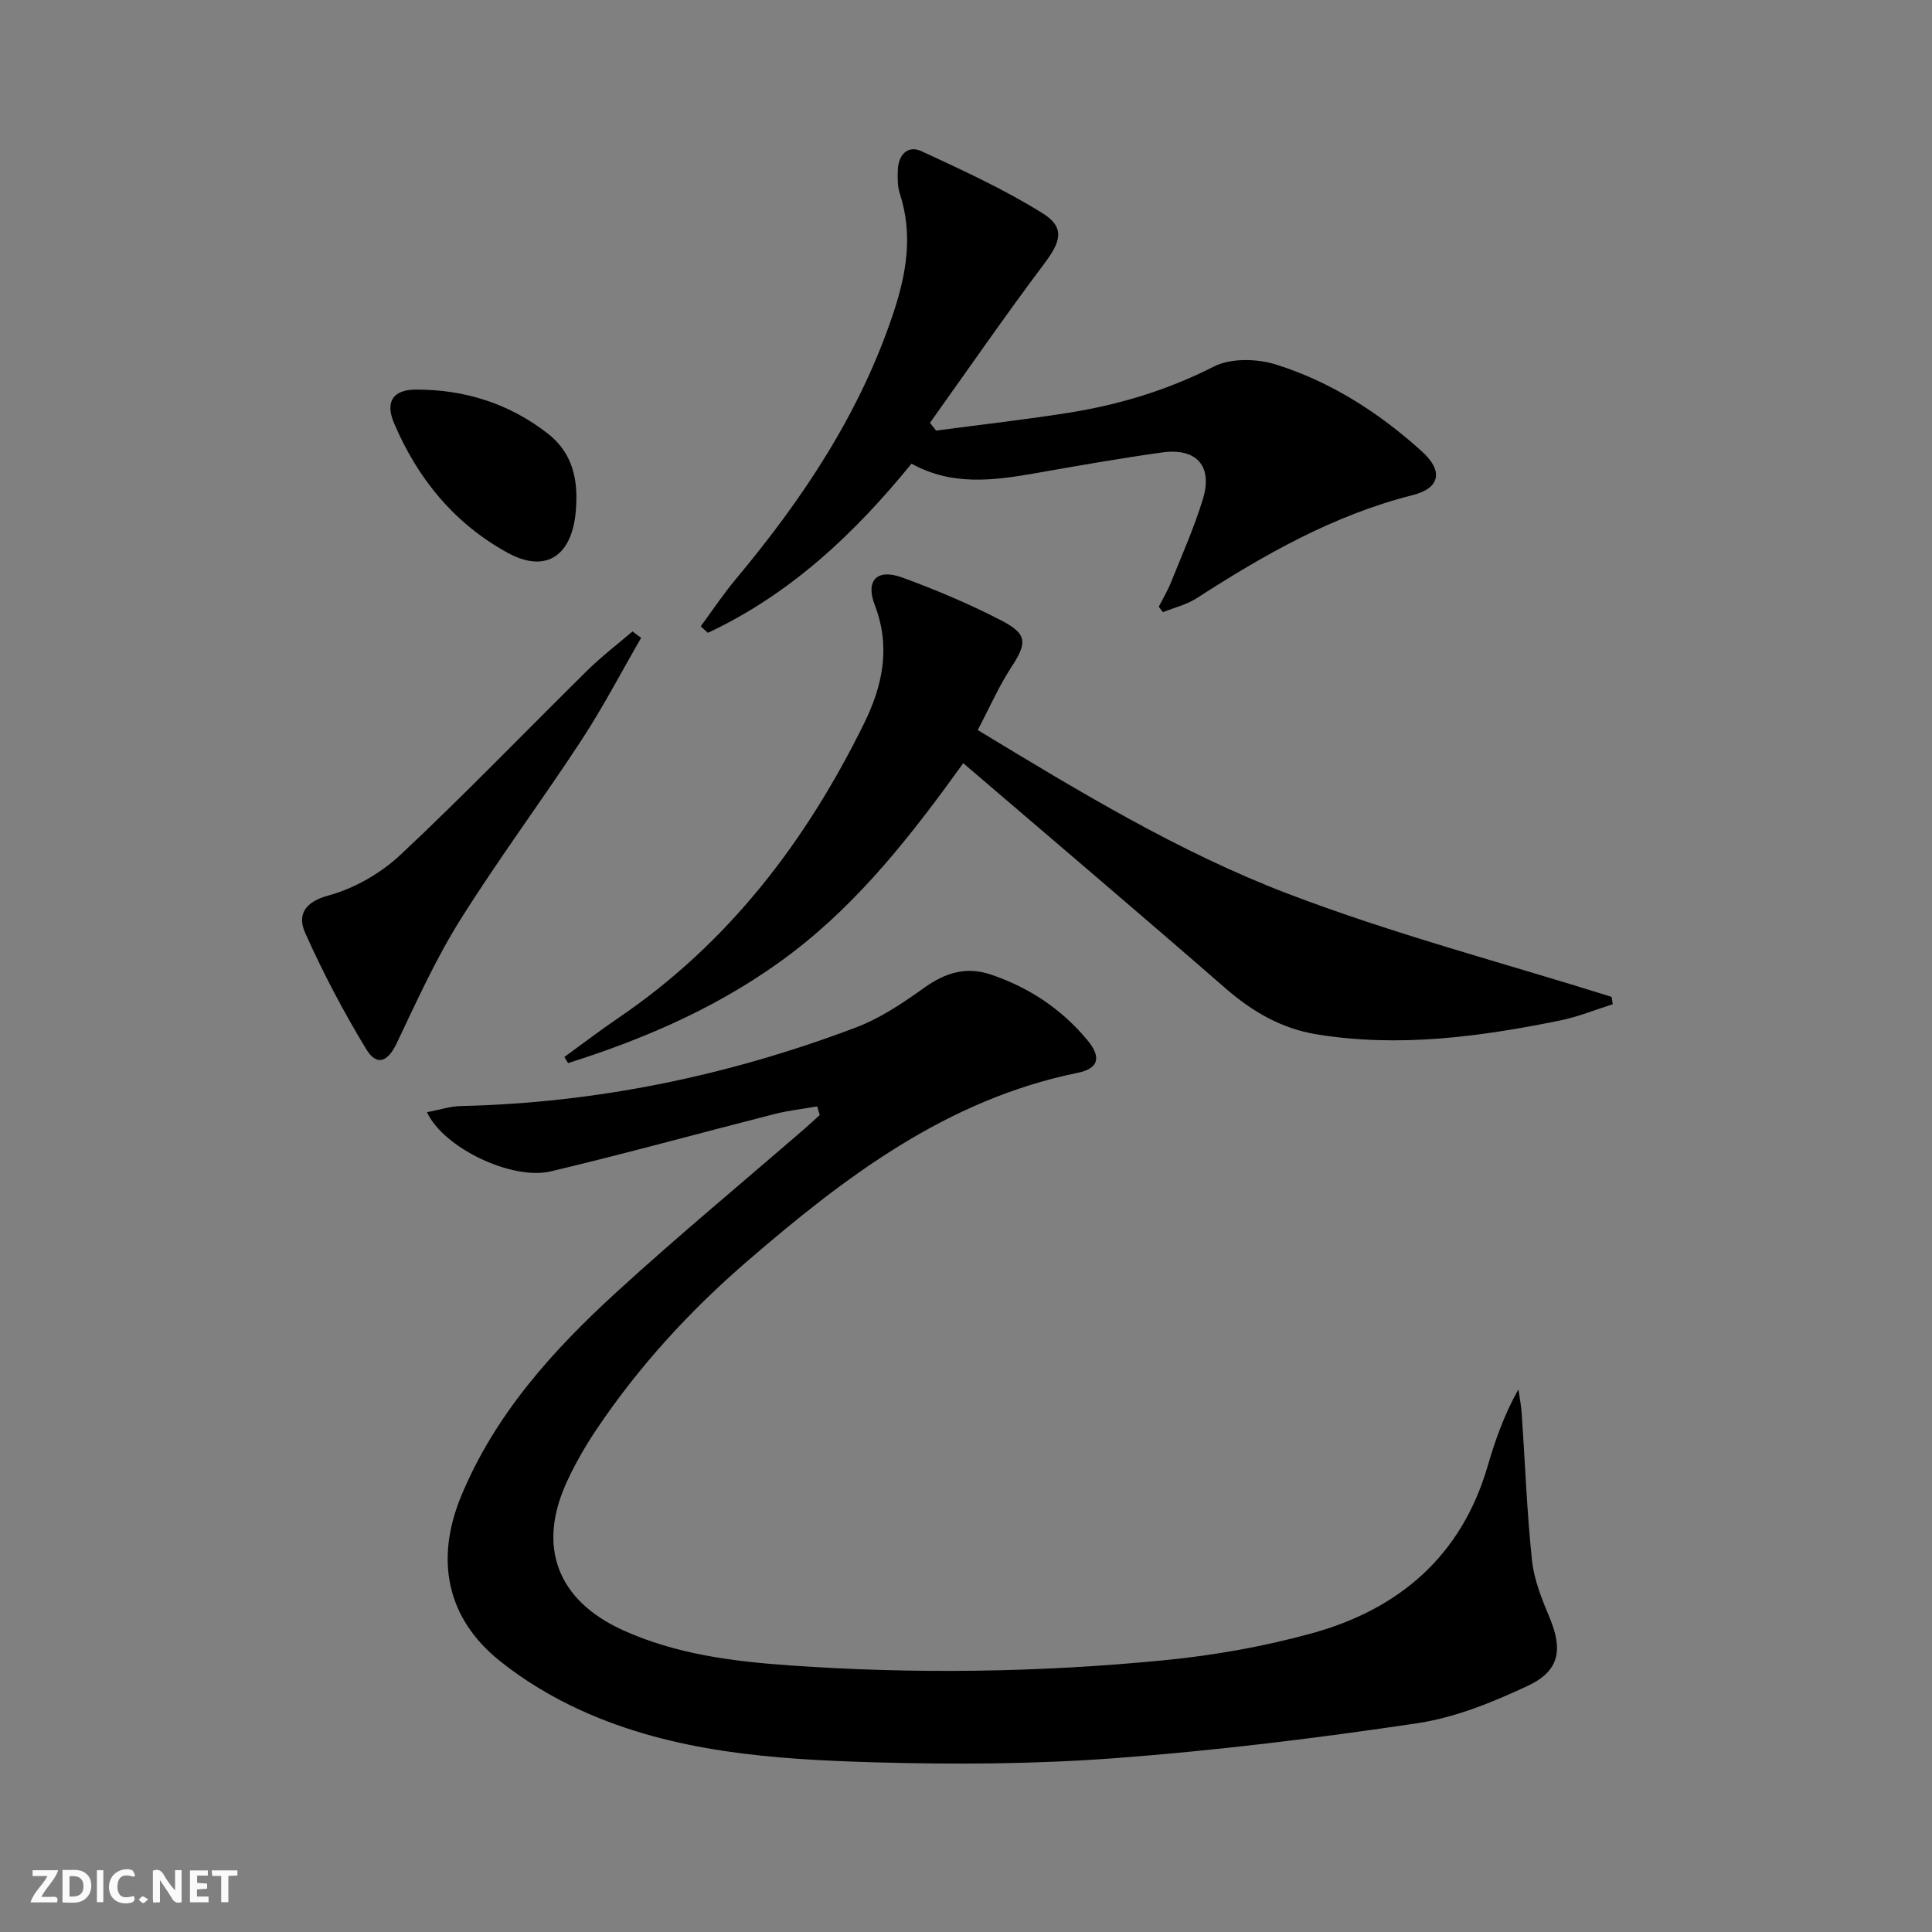 <svg enable-background="new 0 0 400 400" viewBox="0 0 400 400" xmlns="http://www.w3.org/2000/svg"><rect x="0" y="0" width="400" height="400" fill="#808080" stroke="none"/><g fill="#fbfafa"><path d="m37.59 393.81c-.92.31-1.52.05-2-.78-.7-1.2-1.52-2.34-2.47-3.78v4.59c-.55.03-.95.05-1.41.07-.03-.37-.06-.64-.06-.91 0-1.91 0-3.81 0-5.7 1.13-.41 1.77-.03 2.29.91.62 1.11 1.38 2.14 2.31 3.19v-4.2h1.35v6.61z"/><path d="m12.94 393.88v-6.75c1.9.19 3.93-.54 5.37 1.29.8 1.01.78 2.88.03 3.97-1.37 1.97-3.4 1.51-5.4 1.49m1.45-1.22c2.04.12 2.92-.58 2.89-2.21-.03-1.51-.98-2.19-2.89-2z"/><path d="m11.81 393.87h-5.49c.68-2.18 2.47-3.48 3.51-5.45h-3.08v-1.21h5.29c-.71 2.13-2.44 3.48-3.47 5.51.86 0 1.63.04 2.39-.01.79-.05 1.14.21.85 1.16"/><path d="m39.33 393.86v-6.61h3.7v1.07h-2.22v1.52c.68.04 1.34.09 2.07.13v1.07c-.72.05-1.38.09-2.1.14v1.48h2.4v1.19h-3.85z"/><path d="m27.71 388.56c-1.15-.3-2.46-.61-3.1.64-.37.73-.41 1.93-.06 2.67.63 1.35 1.99.93 3.17.68.35.94-.01 1.32-.93 1.46-1.62.25-3.05-.27-3.76-1.48-.73-1.25-.6-3.03.31-4.17.88-1.11 2.71-1.7 4-1.16.32.13.44.74.65 1.12-.1.08-.19.16-.28.24"/><path d="m49.15 387.24v1.07c-.59.02-1.17.05-1.87.08v5.44h-1.48v-5.44h-1.85c-.05-.4-.08-.73-.13-1.15z"/><path d="m20.06 387.21h1.33v6.62h-1.33z"/><path d="m30.68 393.25c-.49.38-.8.79-1.05.76-.32-.05-.6-.45-.9-.7.26-.24.51-.64.8-.67.29-.04.62.3 1.15.61"/></g><path d="m169.19 229.07c-2.95.52-5.95.84-8.84 1.58-15.43 3.93-30.78 8.18-46.27 11.86-8.1 1.93-22.26-4.85-25.68-12.24 2.5-.47 4.79-1.23 7.09-1.28 28.18-.64 55.37-6.31 81.66-16.24 5.03-1.9 9.71-5.03 14.12-8.19 4.4-3.15 8.72-4.55 13.97-2.76 7.91 2.7 14.61 7.16 19.92 13.59 2.93 3.55 2.3 5.84-2.06 6.73-27.12 5.54-48.21 21.57-68.47 39.07-11.9 10.27-22.44 21.8-31.21 34.87-2.21 3.3-4.21 6.79-5.9 10.39-6.44 13.64-2.23 24.88 11.51 31.09 10.93 4.94 22.62 6.43 34.4 7.26 25.94 1.83 51.9 1.46 77.76-1.08 10.18-1 20.41-2.82 30.27-5.52 18.15-4.97 31.12-16 36.56-34.71 1.56-5.36 3.43-10.63 6.35-15.84.24 1.69.58 3.38.69 5.08.69 10.11 1.06 20.25 2.12 30.31.42 4.03 2.04 8.03 3.63 11.83 2.78 6.64 2.12 11.05-4.47 14.15-7.28 3.41-15.05 6.58-22.92 7.76-20.67 3.08-41.46 5.64-62.3 7.21-16.73 1.26-33.61 1.36-50.39.87-20.59-.61-41.27-2.03-60.43-10.74-5.99-2.72-11.83-6.22-16.94-10.34-10.88-8.78-13.35-20.88-7.83-34.15 7.01-16.86 18.94-30.07 32.14-42.13 12.64-11.56 25.85-22.5 38.81-33.72 1.1-.95 2.16-1.95 3.24-2.93-.18-.6-.35-1.19-.53-1.78z" fill="#000001"/><path d="m116.84 218.84c3.73-2.7 7.38-5.5 11.19-8.09 22.79-15.47 38.86-36.56 50.87-60.98 3.83-7.79 5.56-15.8 2.21-24.51-1.99-5.17.53-7.59 5.73-5.68 6.98 2.56 13.89 5.48 20.49 8.89 5.45 2.82 5.32 4.66 2.05 9.67-2.59 3.97-4.51 8.38-6.95 13.01 21.15 12.82 41.71 25.27 64.01 33.81 21.93 8.39 44.78 14.38 67.22 21.43.08.51.16 1.02.24 1.53-3.64 1.14-7.22 2.62-10.94 3.37-16.65 3.38-33.41 5.63-50.41 2.85-7.25-1.19-13.27-4.69-18.82-9.52-17.81-15.51-35.82-30.78-54.3-46.61-10.61 14.75-21.34 28.47-35.27 39.13-13.99 10.71-29.87 17.7-46.54 22.96-.25-.42-.52-.84-.78-1.26z" fill="#000001"/><path d="m145.08 129.67c2.4-3.25 4.64-6.63 7.23-9.73 13.95-16.69 25.88-34.56 32.75-55.43 2.65-8.04 3.97-16.11 1.23-24.44-.5-1.53-.46-3.3-.4-4.94.12-3.1 2.08-5.13 4.88-3.83 8.52 3.94 17.12 7.89 25.07 12.84 4.72 2.94 3.81 5.85.39 10.41-8.13 10.82-15.82 21.97-23.69 32.99.42.54.84 1.07 1.27 1.61 9.11-1.21 18.24-2.24 27.31-3.67 10.52-1.66 20.57-4.69 30.2-9.59 3.52-1.79 8.95-1.65 12.89-.41 11.37 3.58 21.36 10 30.2 18 4.4 3.98 3.82 7.57-1.91 9.02-16.4 4.15-30.74 12.32-44.75 21.36-2.08 1.34-4.64 1.94-6.98 2.88-.29-.37-.57-.74-.86-1.11.86-1.71 1.85-3.36 2.56-5.13 2.28-5.68 4.78-11.3 6.57-17.14 2.1-6.88-1.31-10.69-8.49-9.68-8.69 1.21-17.34 2.74-25.98 4.26-8.75 1.54-17.45 2.73-25.85-1.95-11.84 14.56-25.16 27.06-42.16 35.03-.5-.46-.99-.9-1.48-1.35z" fill="#000001"/><path d="m132.74 132.06c-4.11 7.1-7.9 14.39-12.39 21.24-8.19 12.51-17.15 24.53-25.09 37.2-5.06 8.08-9.02 16.86-13.13 25.5-1.83 3.83-4.1 4.85-6.32 1.2-4.7-7.74-8.95-15.81-12.63-24.07-1.59-3.56-.29-6.34 4.8-7.72 5.37-1.46 10.83-4.59 14.91-8.41 13.23-12.39 25.81-25.48 38.73-38.21 2.92-2.88 6.21-5.38 9.33-8.06.6.44 1.2.88 1.79 1.33z" fill="#000001"/><path d="m119.29 104.62c0-.06-.04 1.11-.19 2.26-1.11 8.6-6.49 11.69-14 7.57-11.04-6.06-18.66-15.37-23.53-26.88-1.86-4.38-.2-6.89 4.51-6.91 10.09-.04 19.35 2.88 27.34 9.11 4.32 3.38 6.26 8.09 5.87 14.85z" fill="#000001"/></svg>